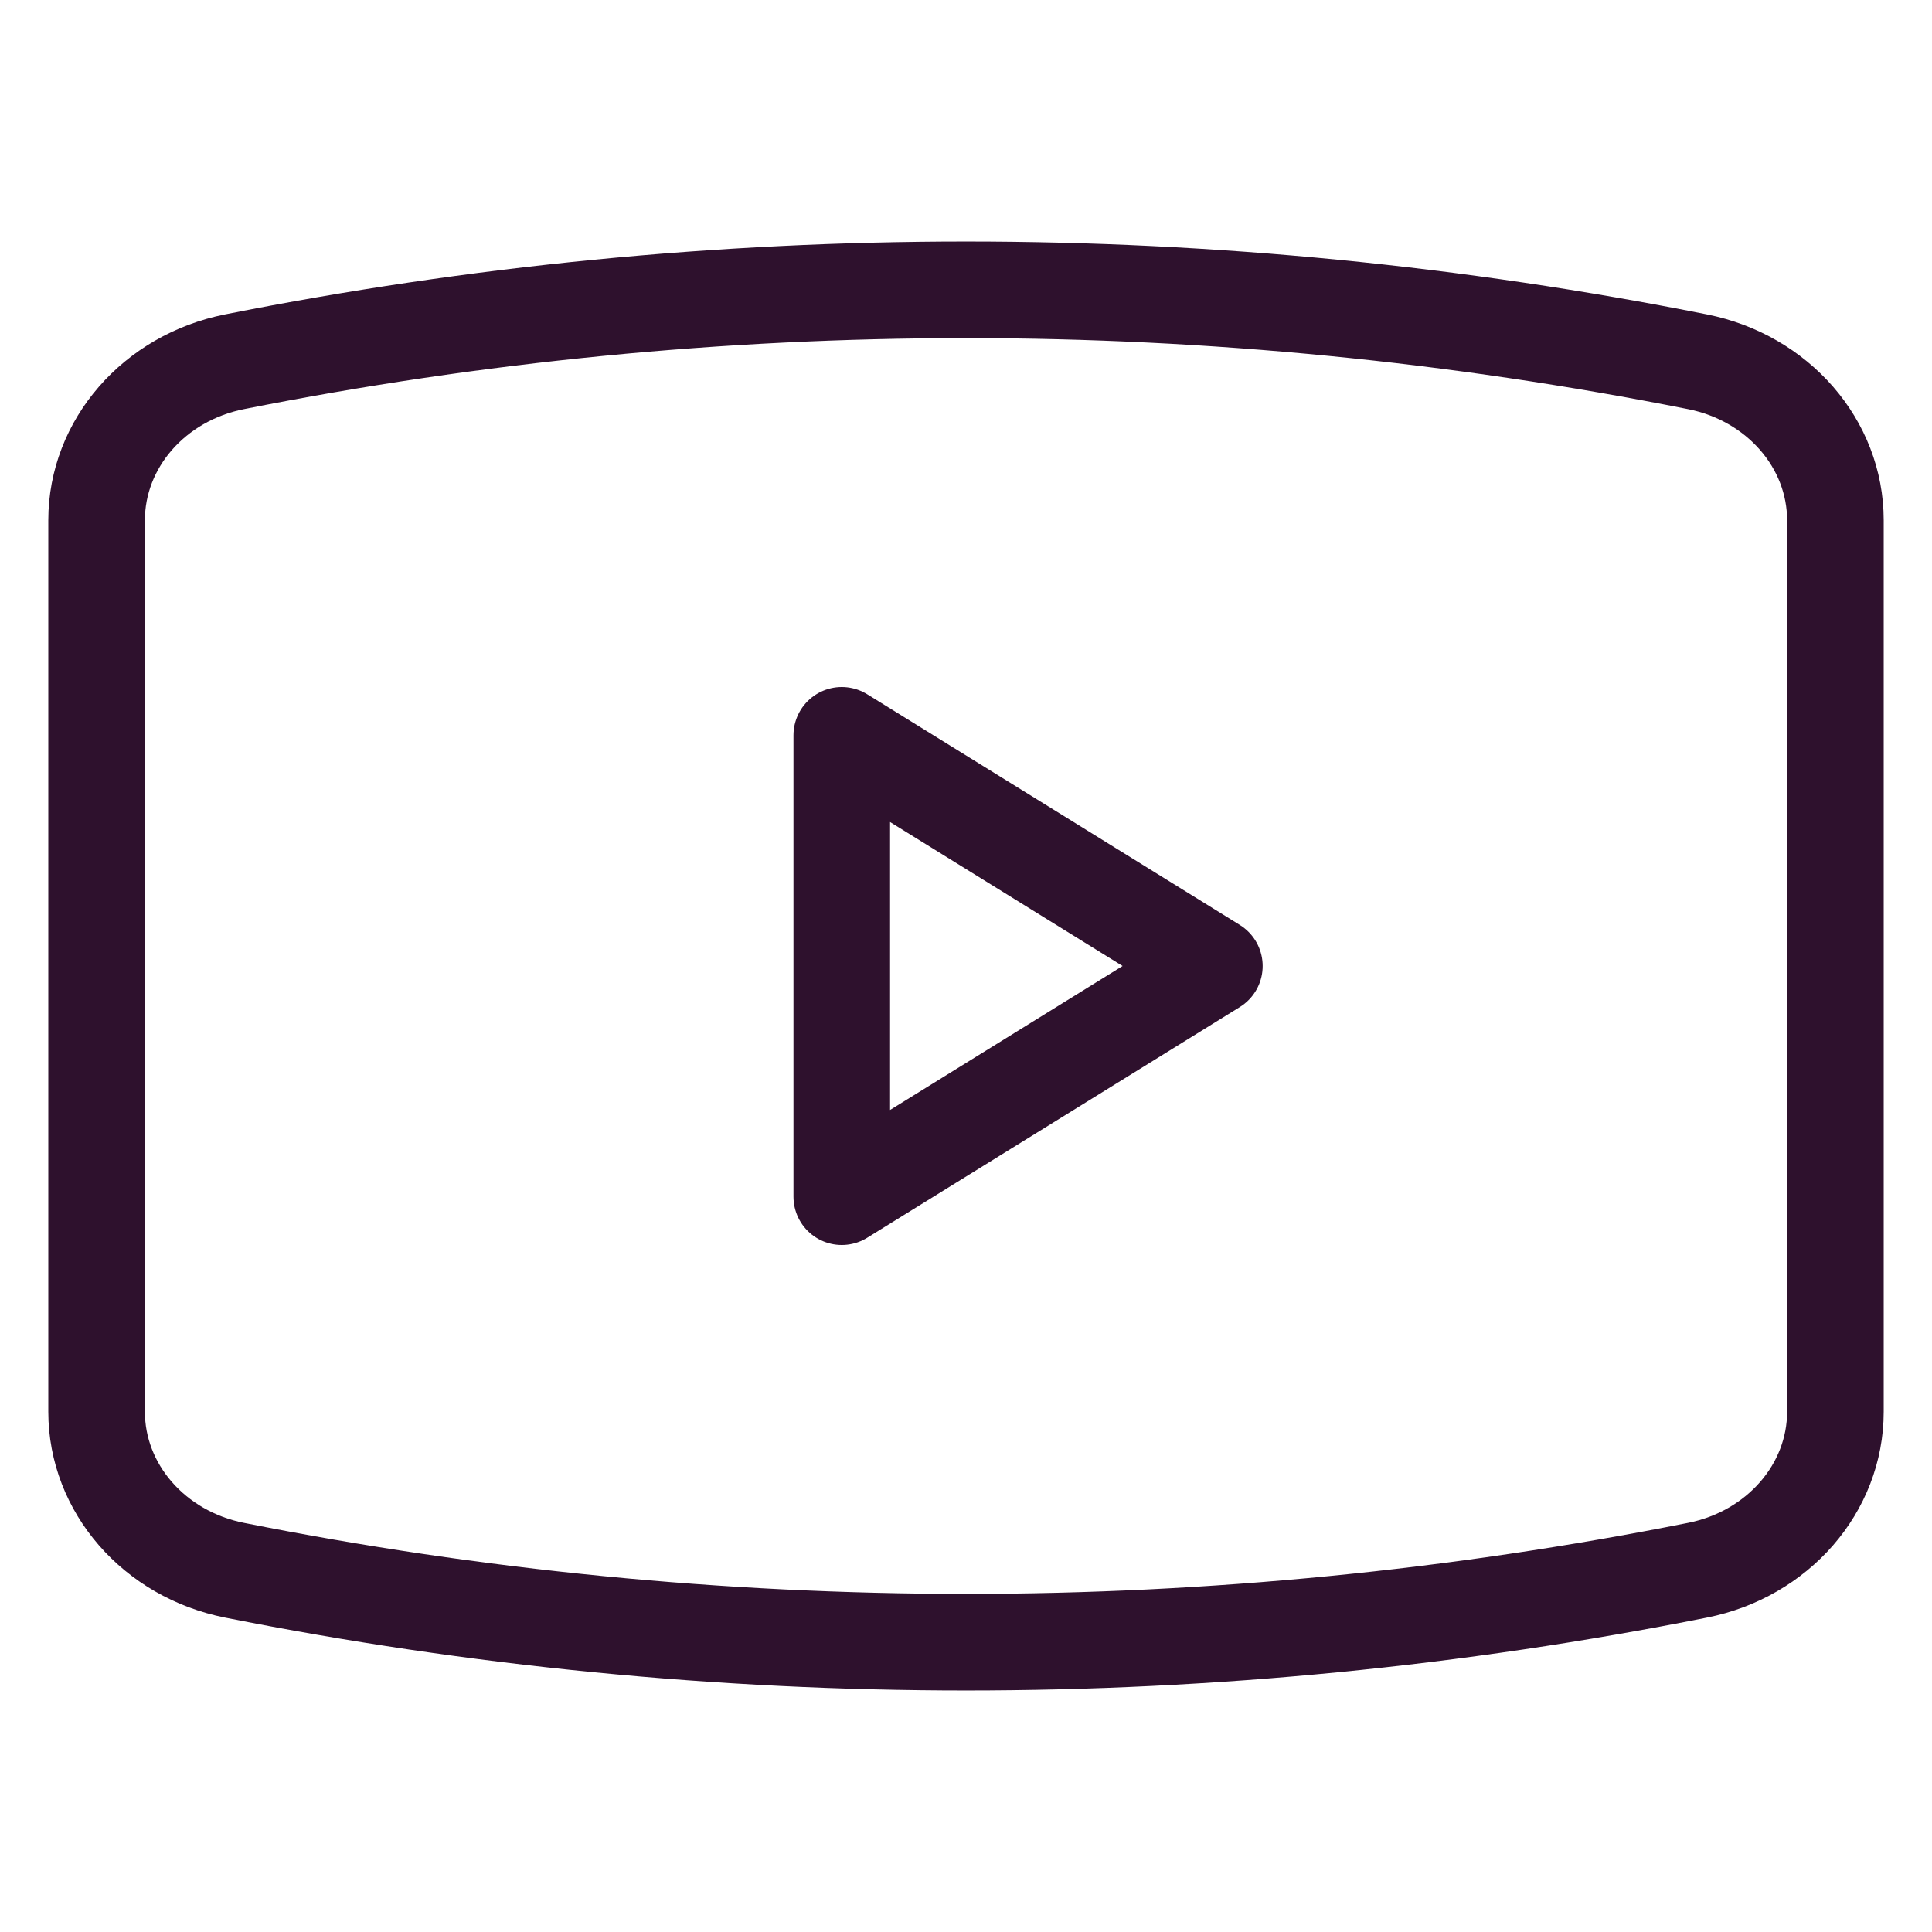 <svg width="20" height="20" viewBox="0 0 20 20" fill="none" xmlns="http://www.w3.org/2000/svg">
<path d="M1 14.614V5.386C1 4.595 1.595 3.911 2.428 3.745C7.419 2.752 12.581 2.752 17.572 3.745C18.405 3.911 19 4.595 19 5.386V14.614C19 15.405 18.405 16.089 17.572 16.255C12.581 17.248 7.419 17.248 2.428 16.255C1.595 16.089 1 15.405 1 14.614Z" stroke="#2E112D" stroke-linejoin="round"/>
<path d="M8.714 12.388V7.612L12.571 10L8.714 12.388Z" stroke="#2E112D" stroke-linejoin="round"/>
</svg>
